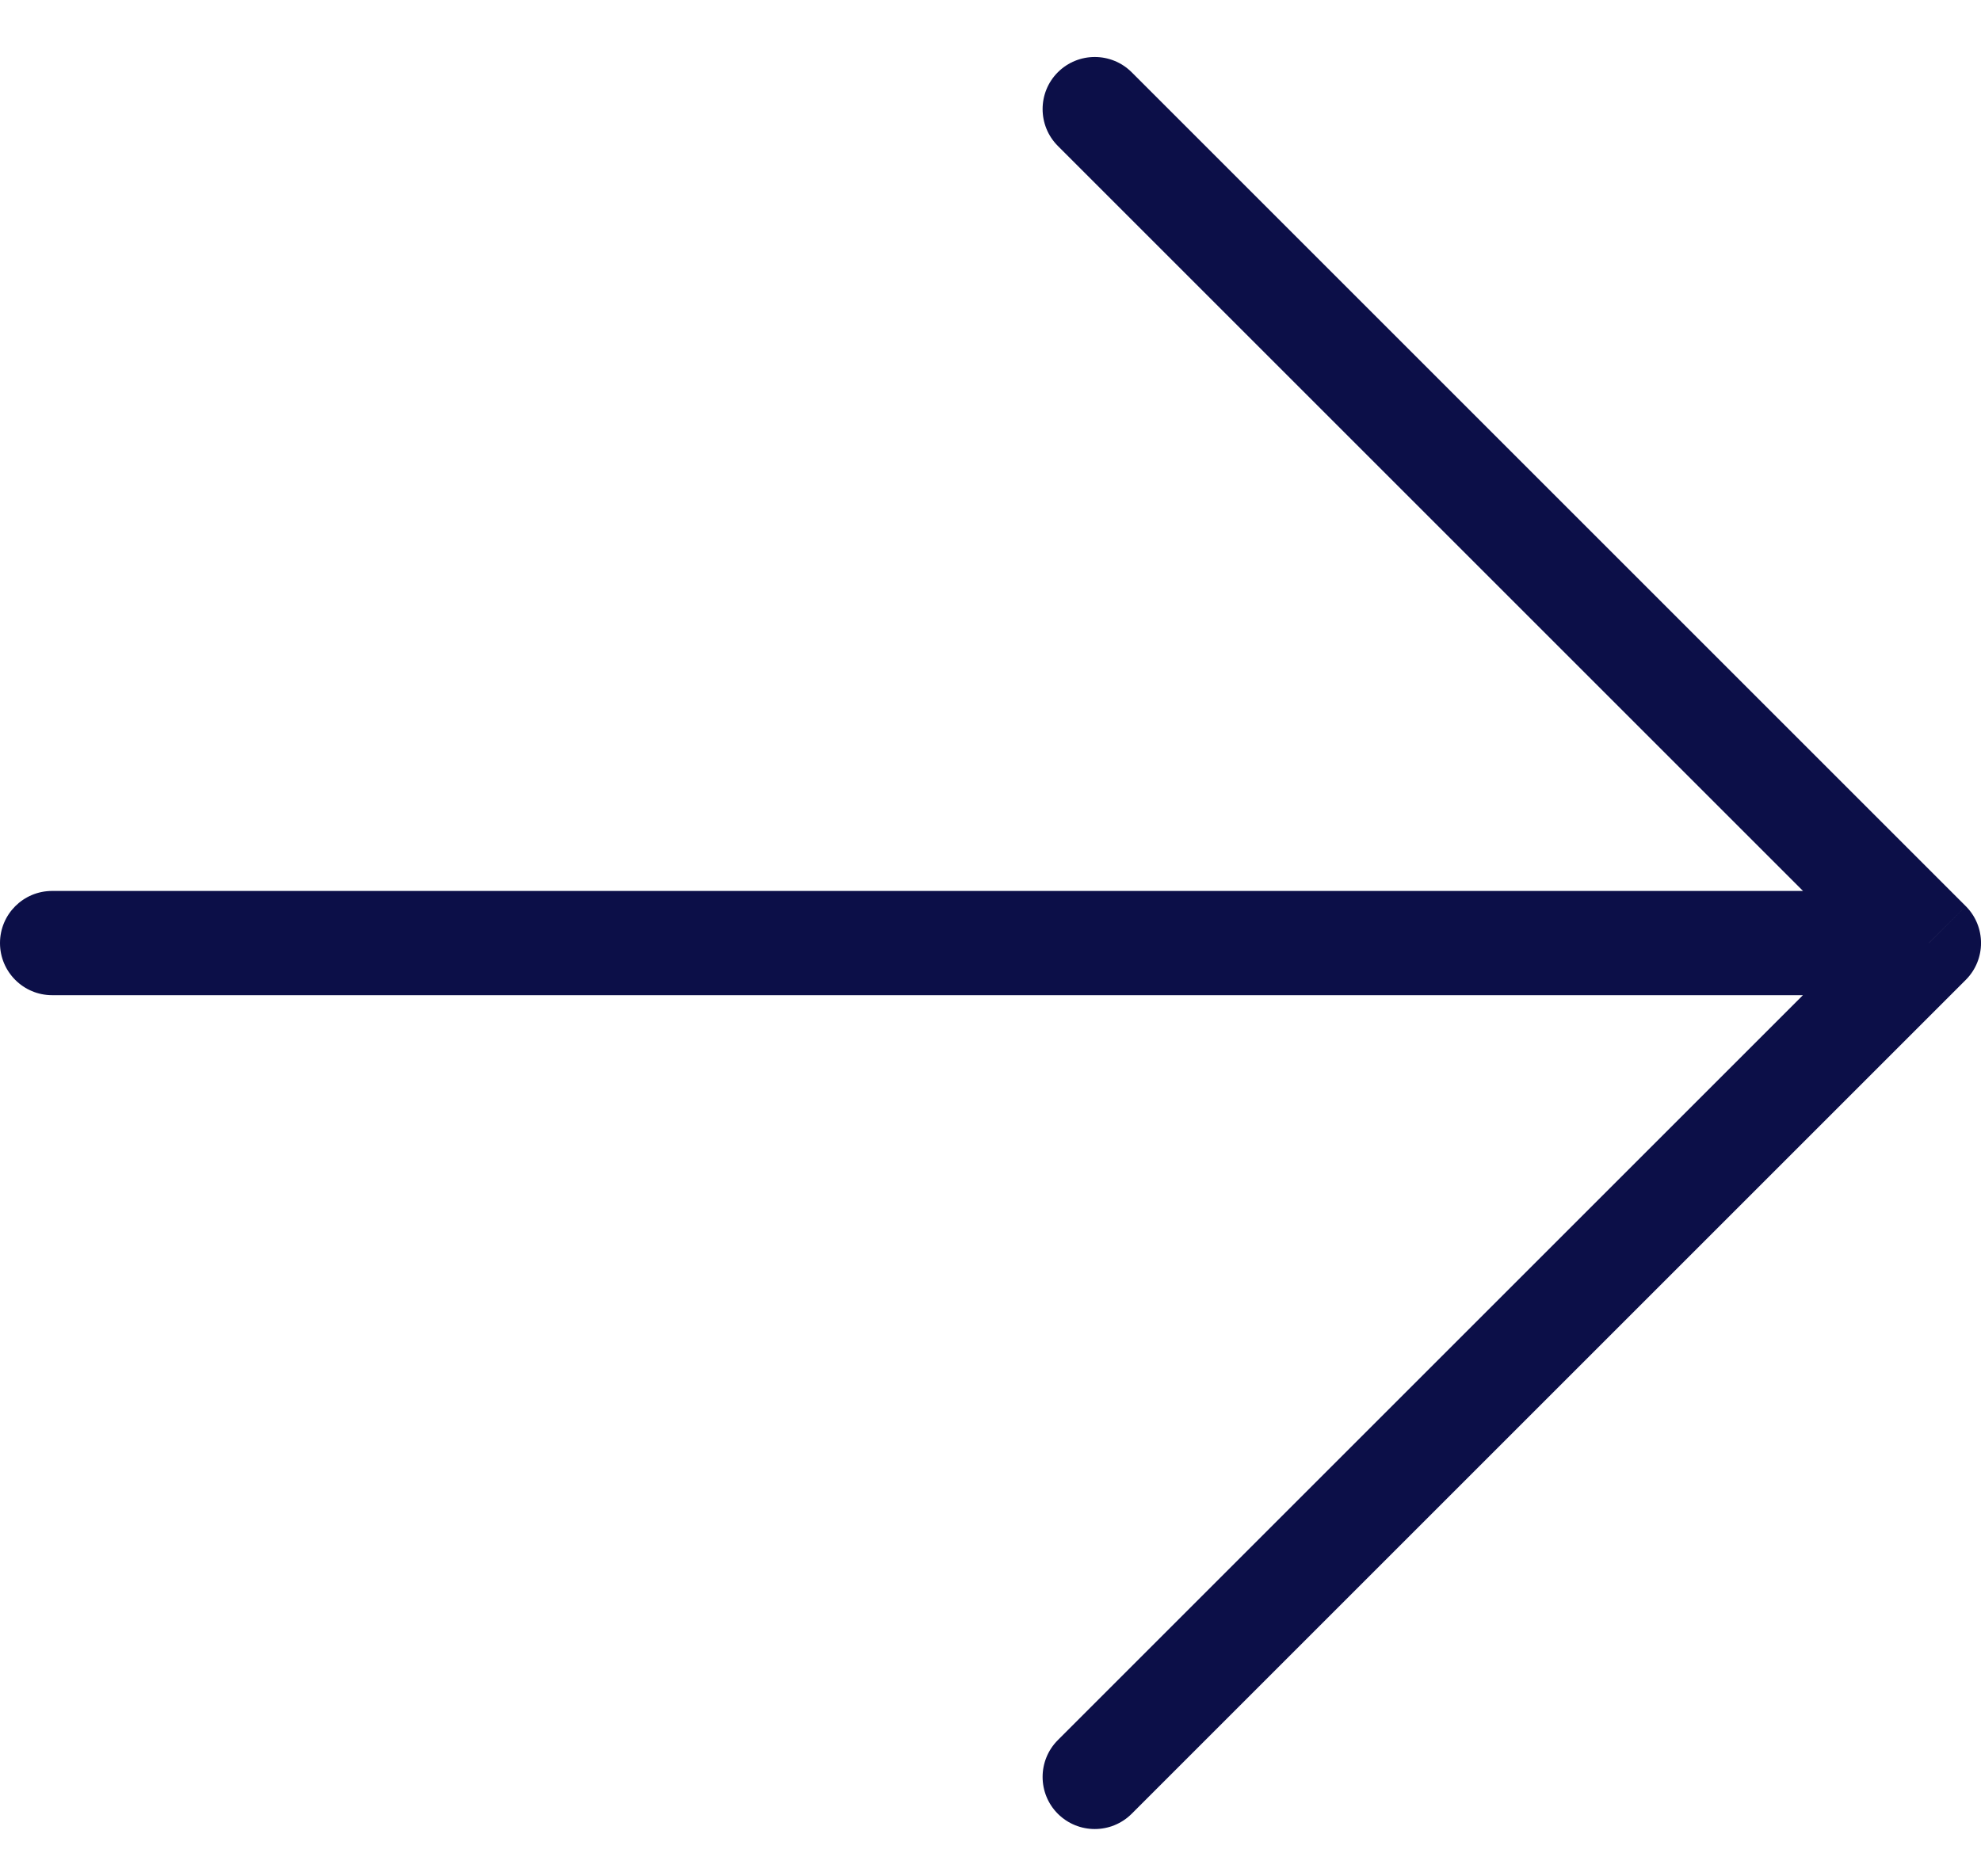<svg width="19" height="18" viewBox="0 0 19 18" fill="none" xmlns="http://www.w3.org/2000/svg">
<path d="M0.5 8.547C0.224 8.547 0 8.77 0 9.047C0 9.323 0.224 9.547 0.5 9.547V8.547ZM18.5 9.047L18.854 9.4C19.049 9.205 19.049 8.888 18.854 8.693L18.5 9.047ZM10.146 16.693C9.951 16.888 9.951 17.205 10.146 17.4C10.342 17.595 10.658 17.595 10.854 17.4L10.146 16.693ZM10.854 0.693C10.658 0.498 10.342 0.498 10.146 0.693C9.951 0.888 9.951 1.205 10.146 1.4L10.854 0.693ZM0.5 9.547H18.5V8.547H0.5V9.547ZM18.146 8.693L10.146 16.693L10.854 17.4L18.854 9.4L18.146 8.693ZM10.146 1.4L18.146 9.4L18.854 8.693L10.854 0.693L10.146 1.4Z" fill="#0C0F48"/>
</svg>
